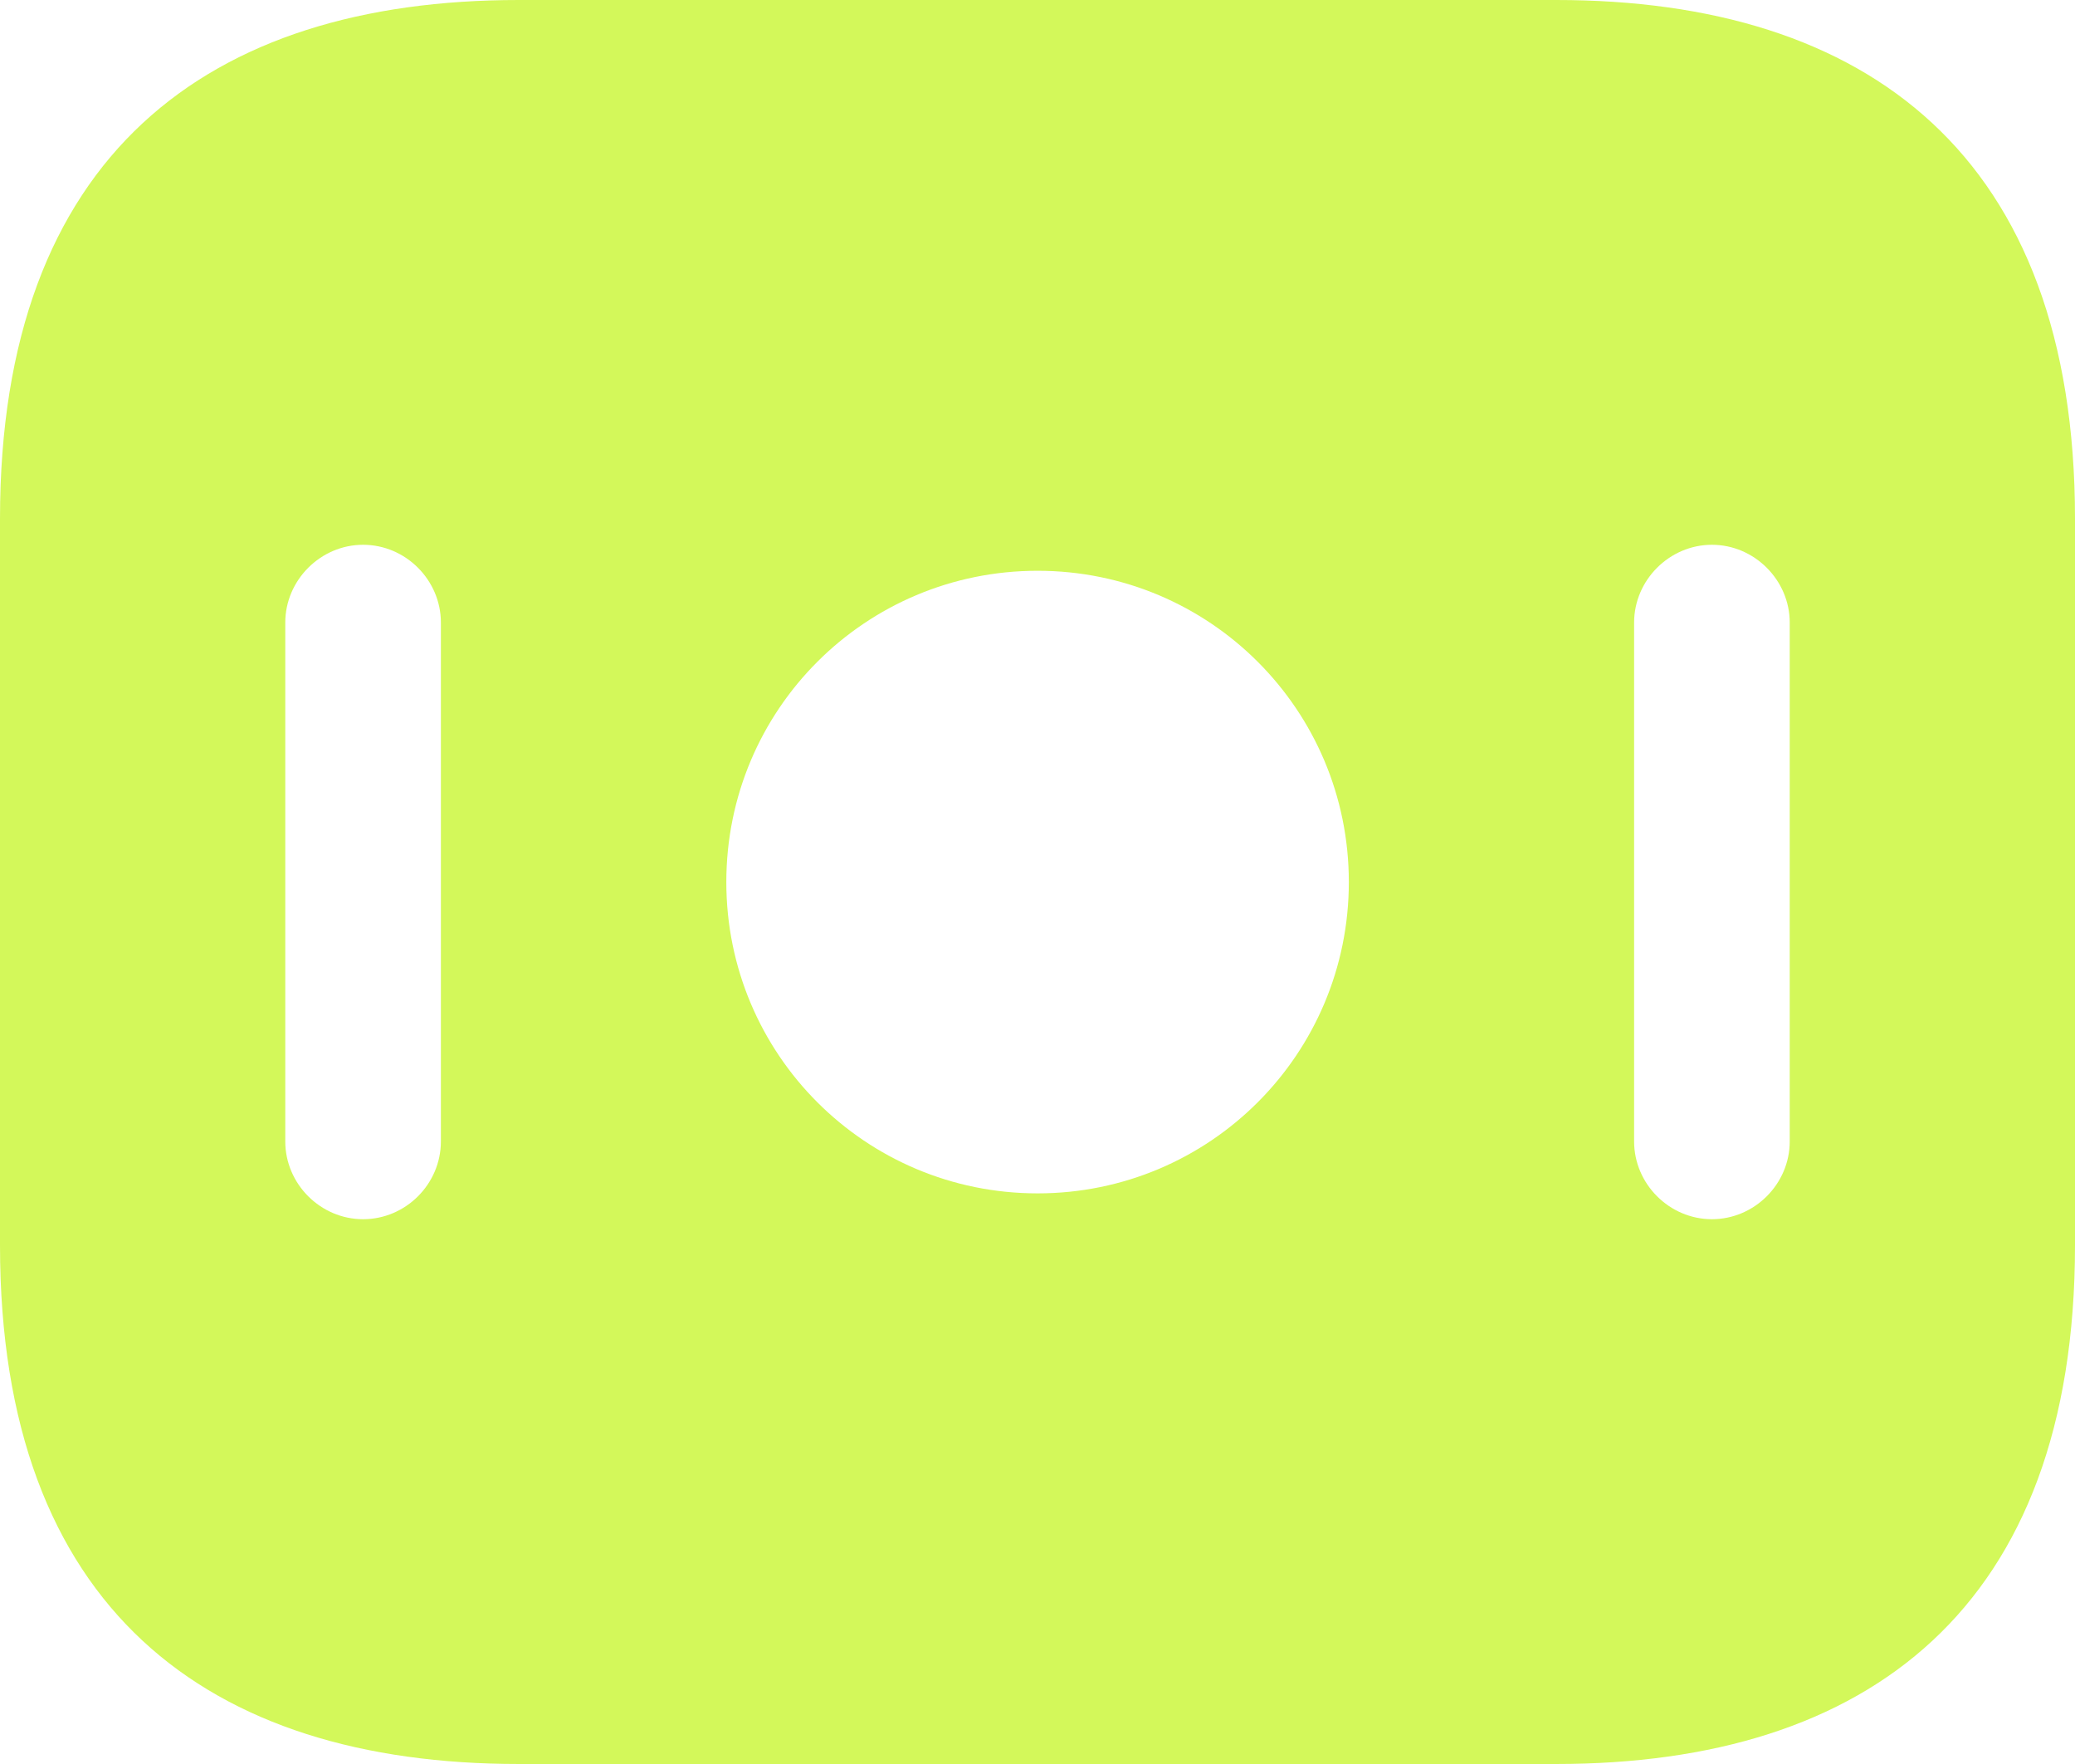 <svg width="13.333" height="11.333" viewBox="0 0 13.333 11.333" fill="none" xmlns="http://www.w3.org/2000/svg" xmlns:xlink="http://www.w3.org/1999/xlink">
	<defs/>
	<path id="Vector" d="M10 0L3.333 0C1.333 0 0 1 0 3.333L0 8C0 10.333 1.333 11.333 3.333 11.333L10 11.333C12 11.333 13.333 10.333 13.333 8L13.333 3.333C13.333 1 12 0 10 0ZM2.833 7.333C2.833 7.607 2.607 7.833 2.333 7.833C2.06 7.833 1.833 7.607 1.833 7.333L1.833 4C1.833 3.727 2.06 3.5 2.333 3.5C2.607 3.5 2.833 3.727 2.833 4L2.833 7.333ZM6.667 7.667C5.56 7.667 4.667 6.773 4.667 5.667C4.667 4.56 5.56 3.667 6.667 3.667C7.773 3.667 8.667 4.56 8.667 5.667C8.667 6.773 7.773 7.667 6.667 7.667ZM11.5 7.333C11.5 7.607 11.273 7.833 11 7.833C10.727 7.833 10.5 7.607 10.5 7.333L10.5 4C10.5 3.727 10.727 3.5 11 3.5C11.273 3.5 11.5 3.727 11.5 4L11.5 7.333Z" fill="#D3F85A" fill-opacity="1" fill-rule="nonzero"/>
</svg>
